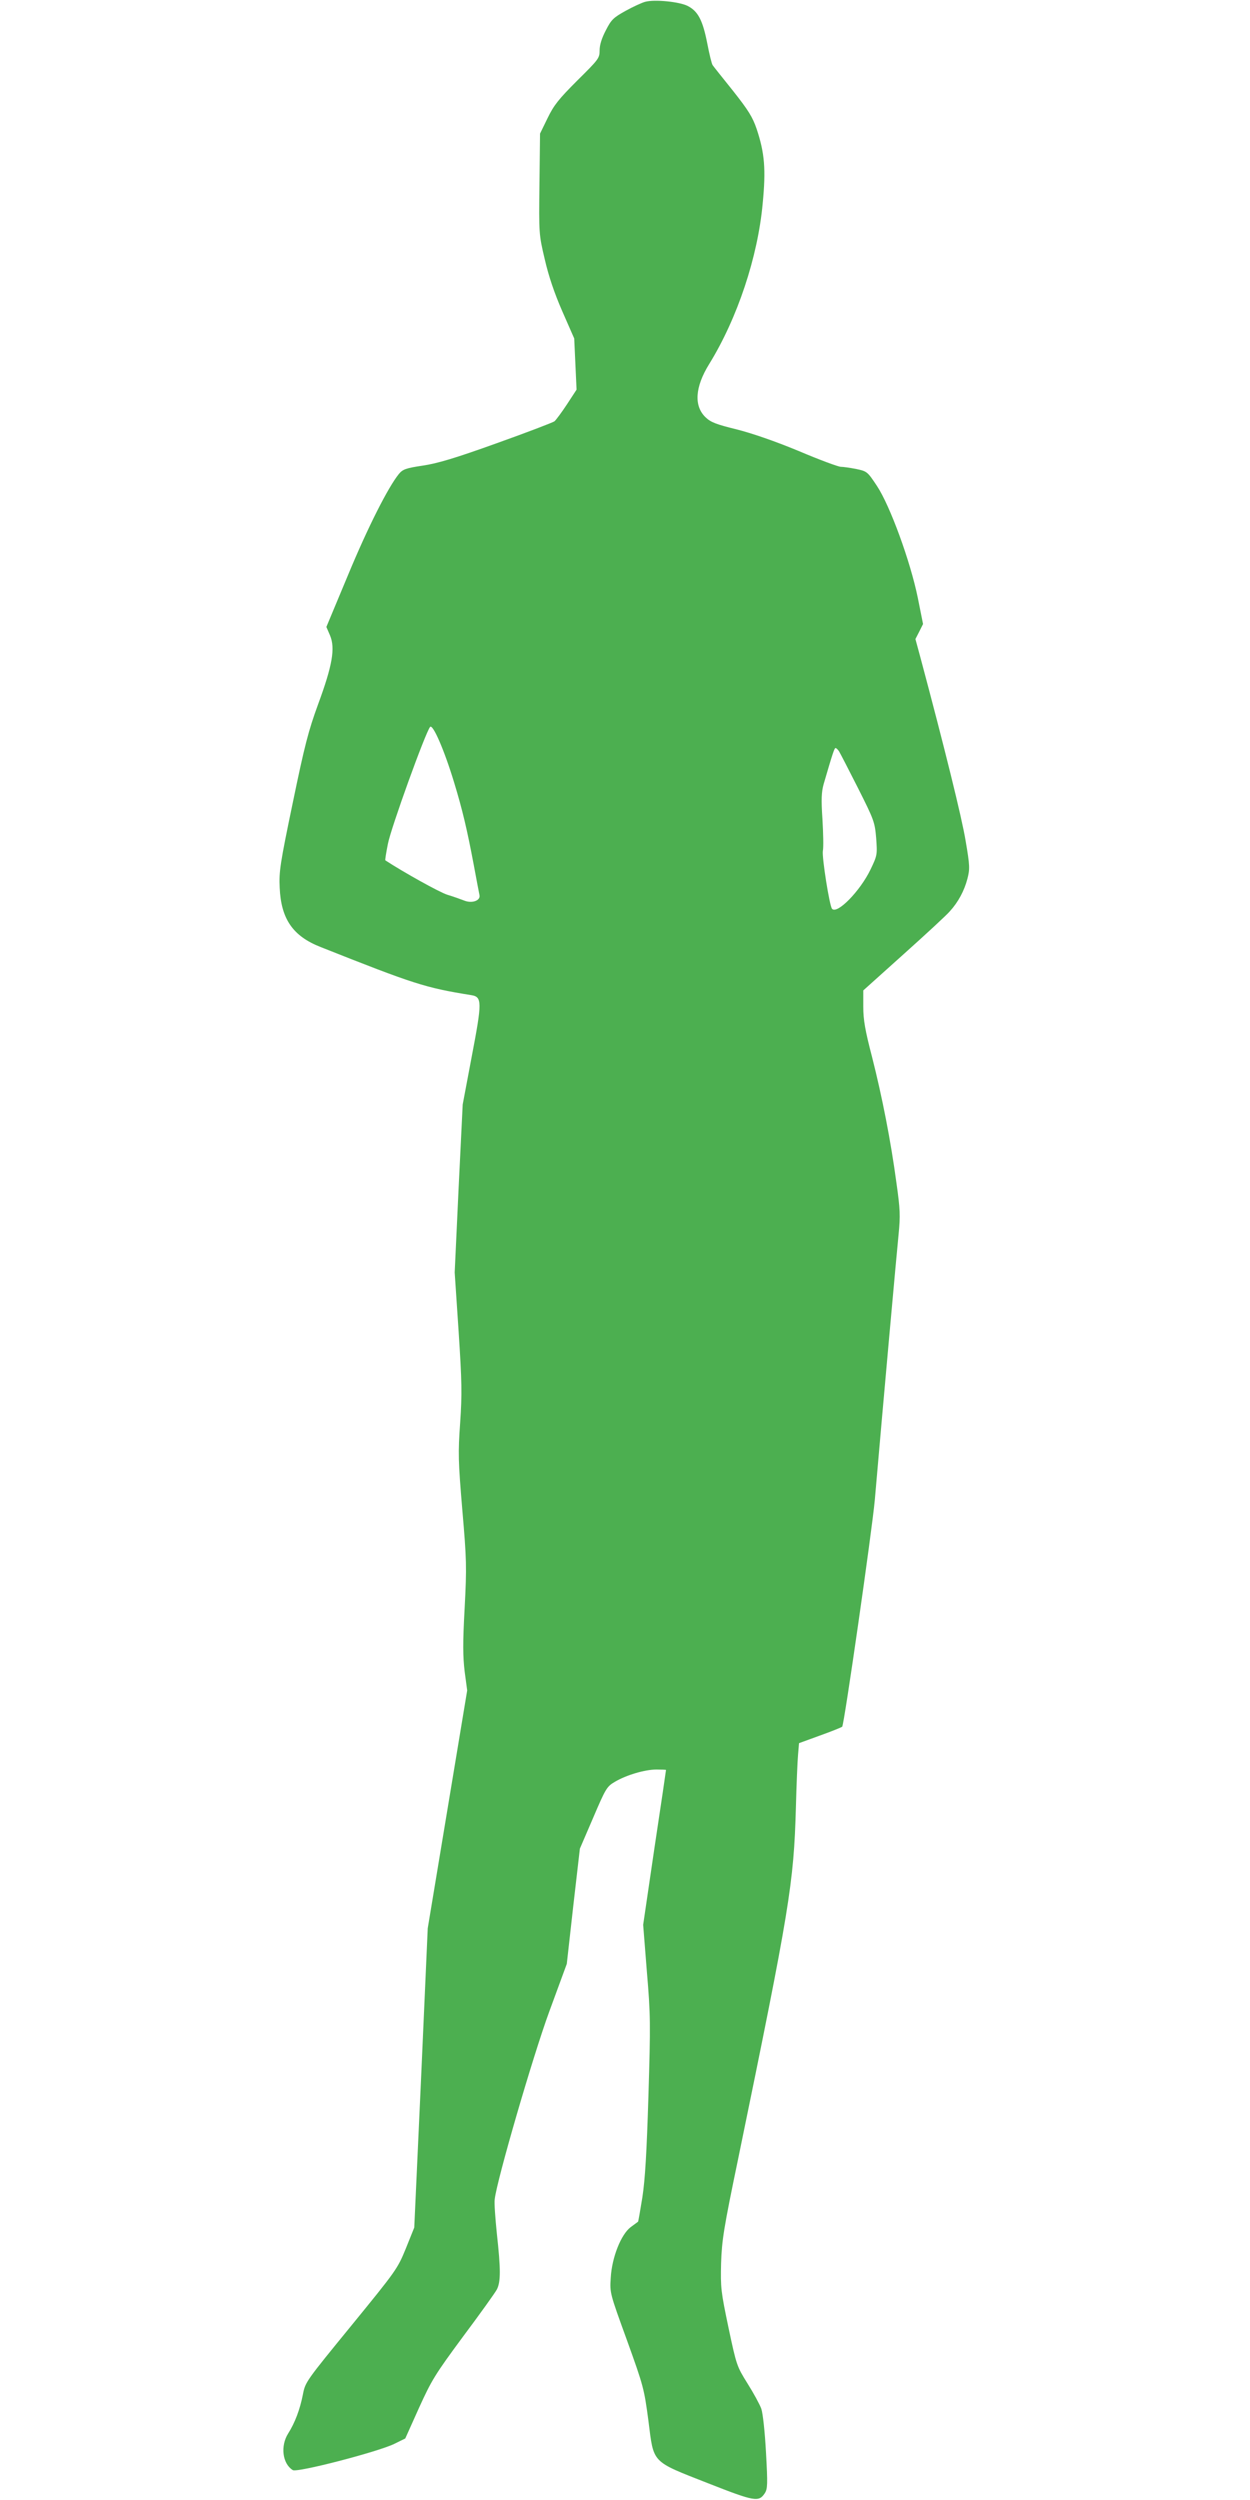 <?xml version="1.0" standalone="no"?>
<!DOCTYPE svg PUBLIC "-//W3C//DTD SVG 20010904//EN"
 "http://www.w3.org/TR/2001/REC-SVG-20010904/DTD/svg10.dtd">
<svg version="1.0" xmlns="http://www.w3.org/2000/svg"
 width="640pt" height="1280pt" viewBox="0 0 640 1280"
 preserveAspectRatio="xMidYMid meet">
<g transform="translate(0,1280) scale(0.1,-0.1)"
fill="#4caf50" stroke="none">
<path d="M3304 12791 c-16 -4 -62 -25 -100 -46 -63 -35 -74 -45 -102 -100 -21
-40 -32 -75 -32 -103 0 -40 -5 -46 -114 -154 -95 -95 -120 -126 -152 -192
l-39 -80 -3 -257 c-3 -255 -3 -259 27 -386 20 -87 49 -173 90 -267 l61 -139 6
-131 6 -131 -49 -75 c-27 -41 -56 -80 -64 -87 -8 -6 -141 -57 -295 -112 -214
-77 -305 -104 -380 -115 -87 -13 -102 -19 -122 -43 -55 -68 -158 -271 -260
-517 l-111 -266 19 -44 c27 -65 12 -153 -61 -351 -50 -137 -69 -210 -130 -505
-65 -312 -71 -353 -67 -435 7 -160 67 -248 210 -304 479 -190 534 -208 770
-246 57 -9 57 -33 3 -316 l-46 -244 -21 -430 -20 -430 20 -300 c17 -261 18
-322 8 -470 -11 -154 -10 -195 11 -445 22 -256 23 -291 12 -503 -10 -180 -9
-249 0 -325 l13 -97 -101 -609 -101 -609 -34 -766 -35 -766 -43 -107 c-43
-105 -49 -113 -279 -395 -232 -284 -236 -289 -248 -352 -15 -77 -41 -146 -76
-201 -40 -64 -29 -154 24 -187 22 -14 434 93 519 134 l57 28 70 156 c65 143
82 171 226 366 86 115 164 224 173 241 20 39 20 104 0 285 -8 78 -14 158 -11
177 11 98 195 731 279 960 l90 245 33 295 34 295 68 158 c64 150 70 160 111
184 59 35 154 63 213 63 27 0 49 -1 49 -2 0 -2 -26 -181 -59 -398 l-58 -395
19 -240 c19 -223 19 -268 8 -635 -9 -293 -17 -427 -31 -520 -11 -68 -21 -125
-22 -125 -1 -1 -18 -13 -38 -28 -49 -37 -96 -154 -102 -259 -5 -78 -5 -78 83
-320 85 -236 88 -248 110 -413 28 -220 12 -204 307 -320 237 -93 258 -97 289
-50 14 22 15 45 6 207 -6 110 -16 200 -24 225 -8 22 -40 81 -71 130 -54 87
-56 91 -97 285 -39 186 -41 204 -38 330 4 119 13 177 87 533 265 1288 285
1411 296 1800 3 116 8 237 11 270 l5 60 107 39 c59 21 110 42 114 45 10 9 153
1006 167 1161 44 510 113 1274 122 1362 9 93 8 126 -11 260 -29 217 -74 445
-125 646 -36 138 -45 191 -45 257 l0 84 207 186 c115 103 221 201 236 219 43
47 74 105 90 166 13 50 13 67 -9 195 -19 117 -108 477 -231 937 l-26 96 20 39
19 38 -27 135 c-38 186 -142 471 -209 572 -49 74 -51 75 -107 87 -31 6 -66 11
-78 11 -13 0 -110 36 -216 81 -123 51 -240 91 -319 111 -102 25 -131 36 -157
61 -61 58 -55 155 18 273 145 235 249 549 274 822 17 176 10 259 -31 382 -21
61 -42 95 -121 195 -53 66 -100 125 -104 131 -5 6 -17 56 -28 113 -23 117 -47
164 -101 191 -42 21 -167 34 -216 21z m-979 -3997 c43 -141 67 -244 100 -419
14 -77 28 -148 30 -158 6 -28 -38 -44 -78 -28 -18 7 -57 21 -87 30 -41 13
-227 117 -317 176 -2 1 4 39 13 84 15 80 192 570 216 599 14 17 73 -119 123
-284z m1971 159 c6 -10 50 -95 97 -188 82 -163 86 -174 93 -256 6 -85 6 -88
-29 -161 -53 -110 -171 -231 -197 -201 -13 15 -52 263 -47 296 4 18 2 91 -2
162 -7 103 -5 140 6 180 46 158 55 185 61 185 4 0 12 -8 18 -17z"/>
</g>
</svg>
